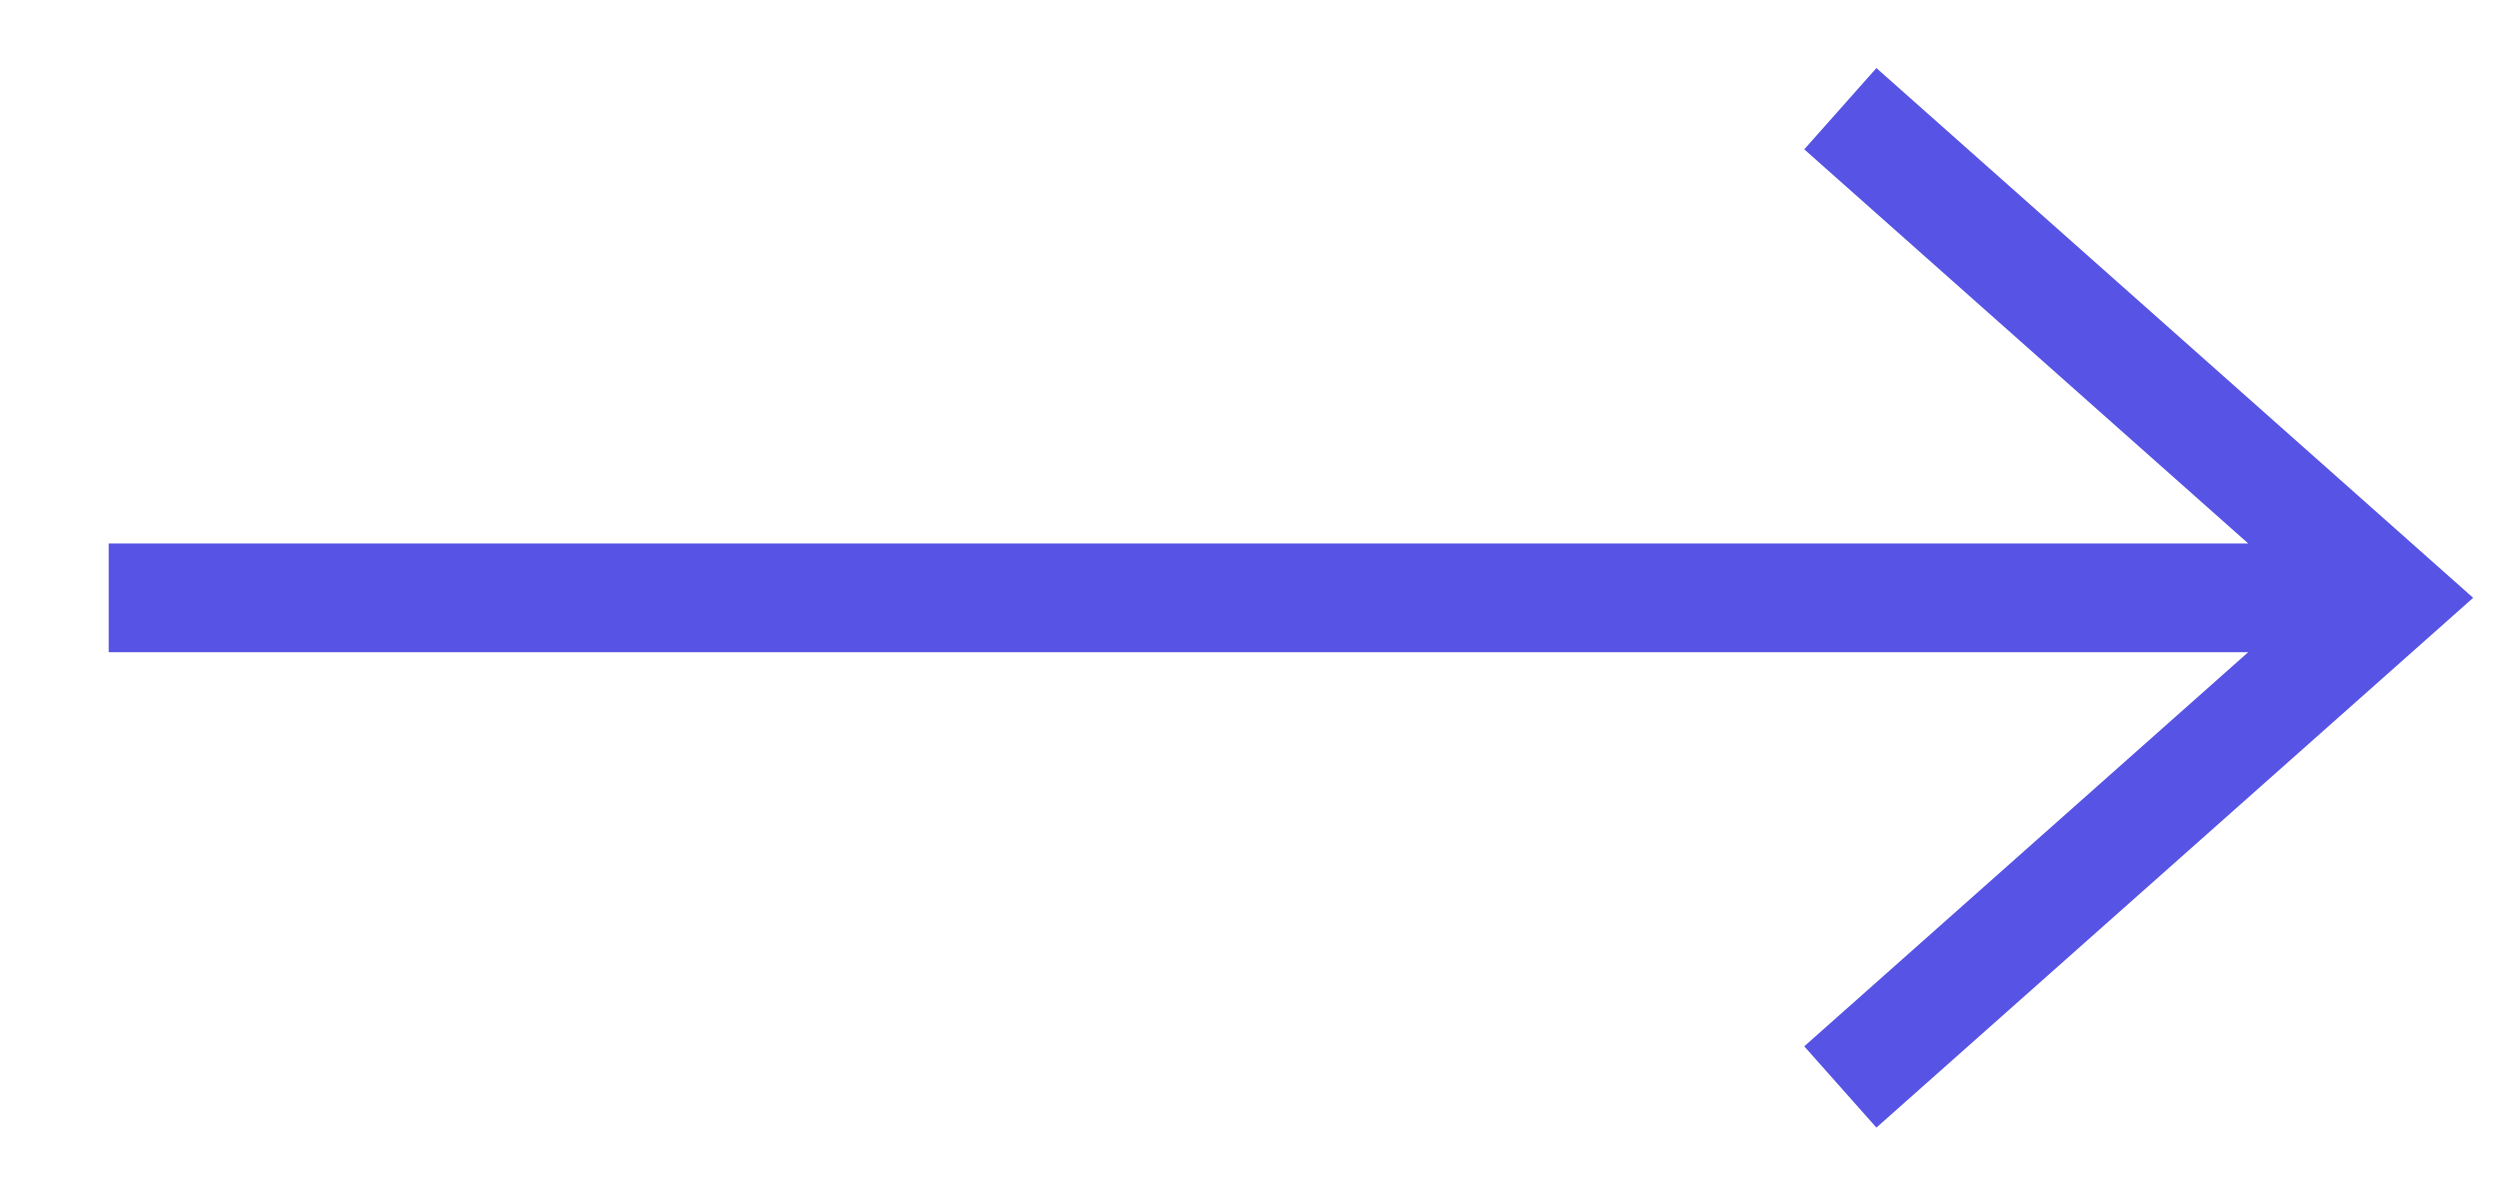<svg width="23" height="11" viewBox="0 0 23 11" fill="none" xmlns="http://www.w3.org/2000/svg">
<path d="M1 5.5H21.638M16.931 1L22 5.5L16.931 10" stroke="#5754E5" strokeWidth="1.5" strokeLinecap="round" strokeLinejoin="round"/>
</svg>
